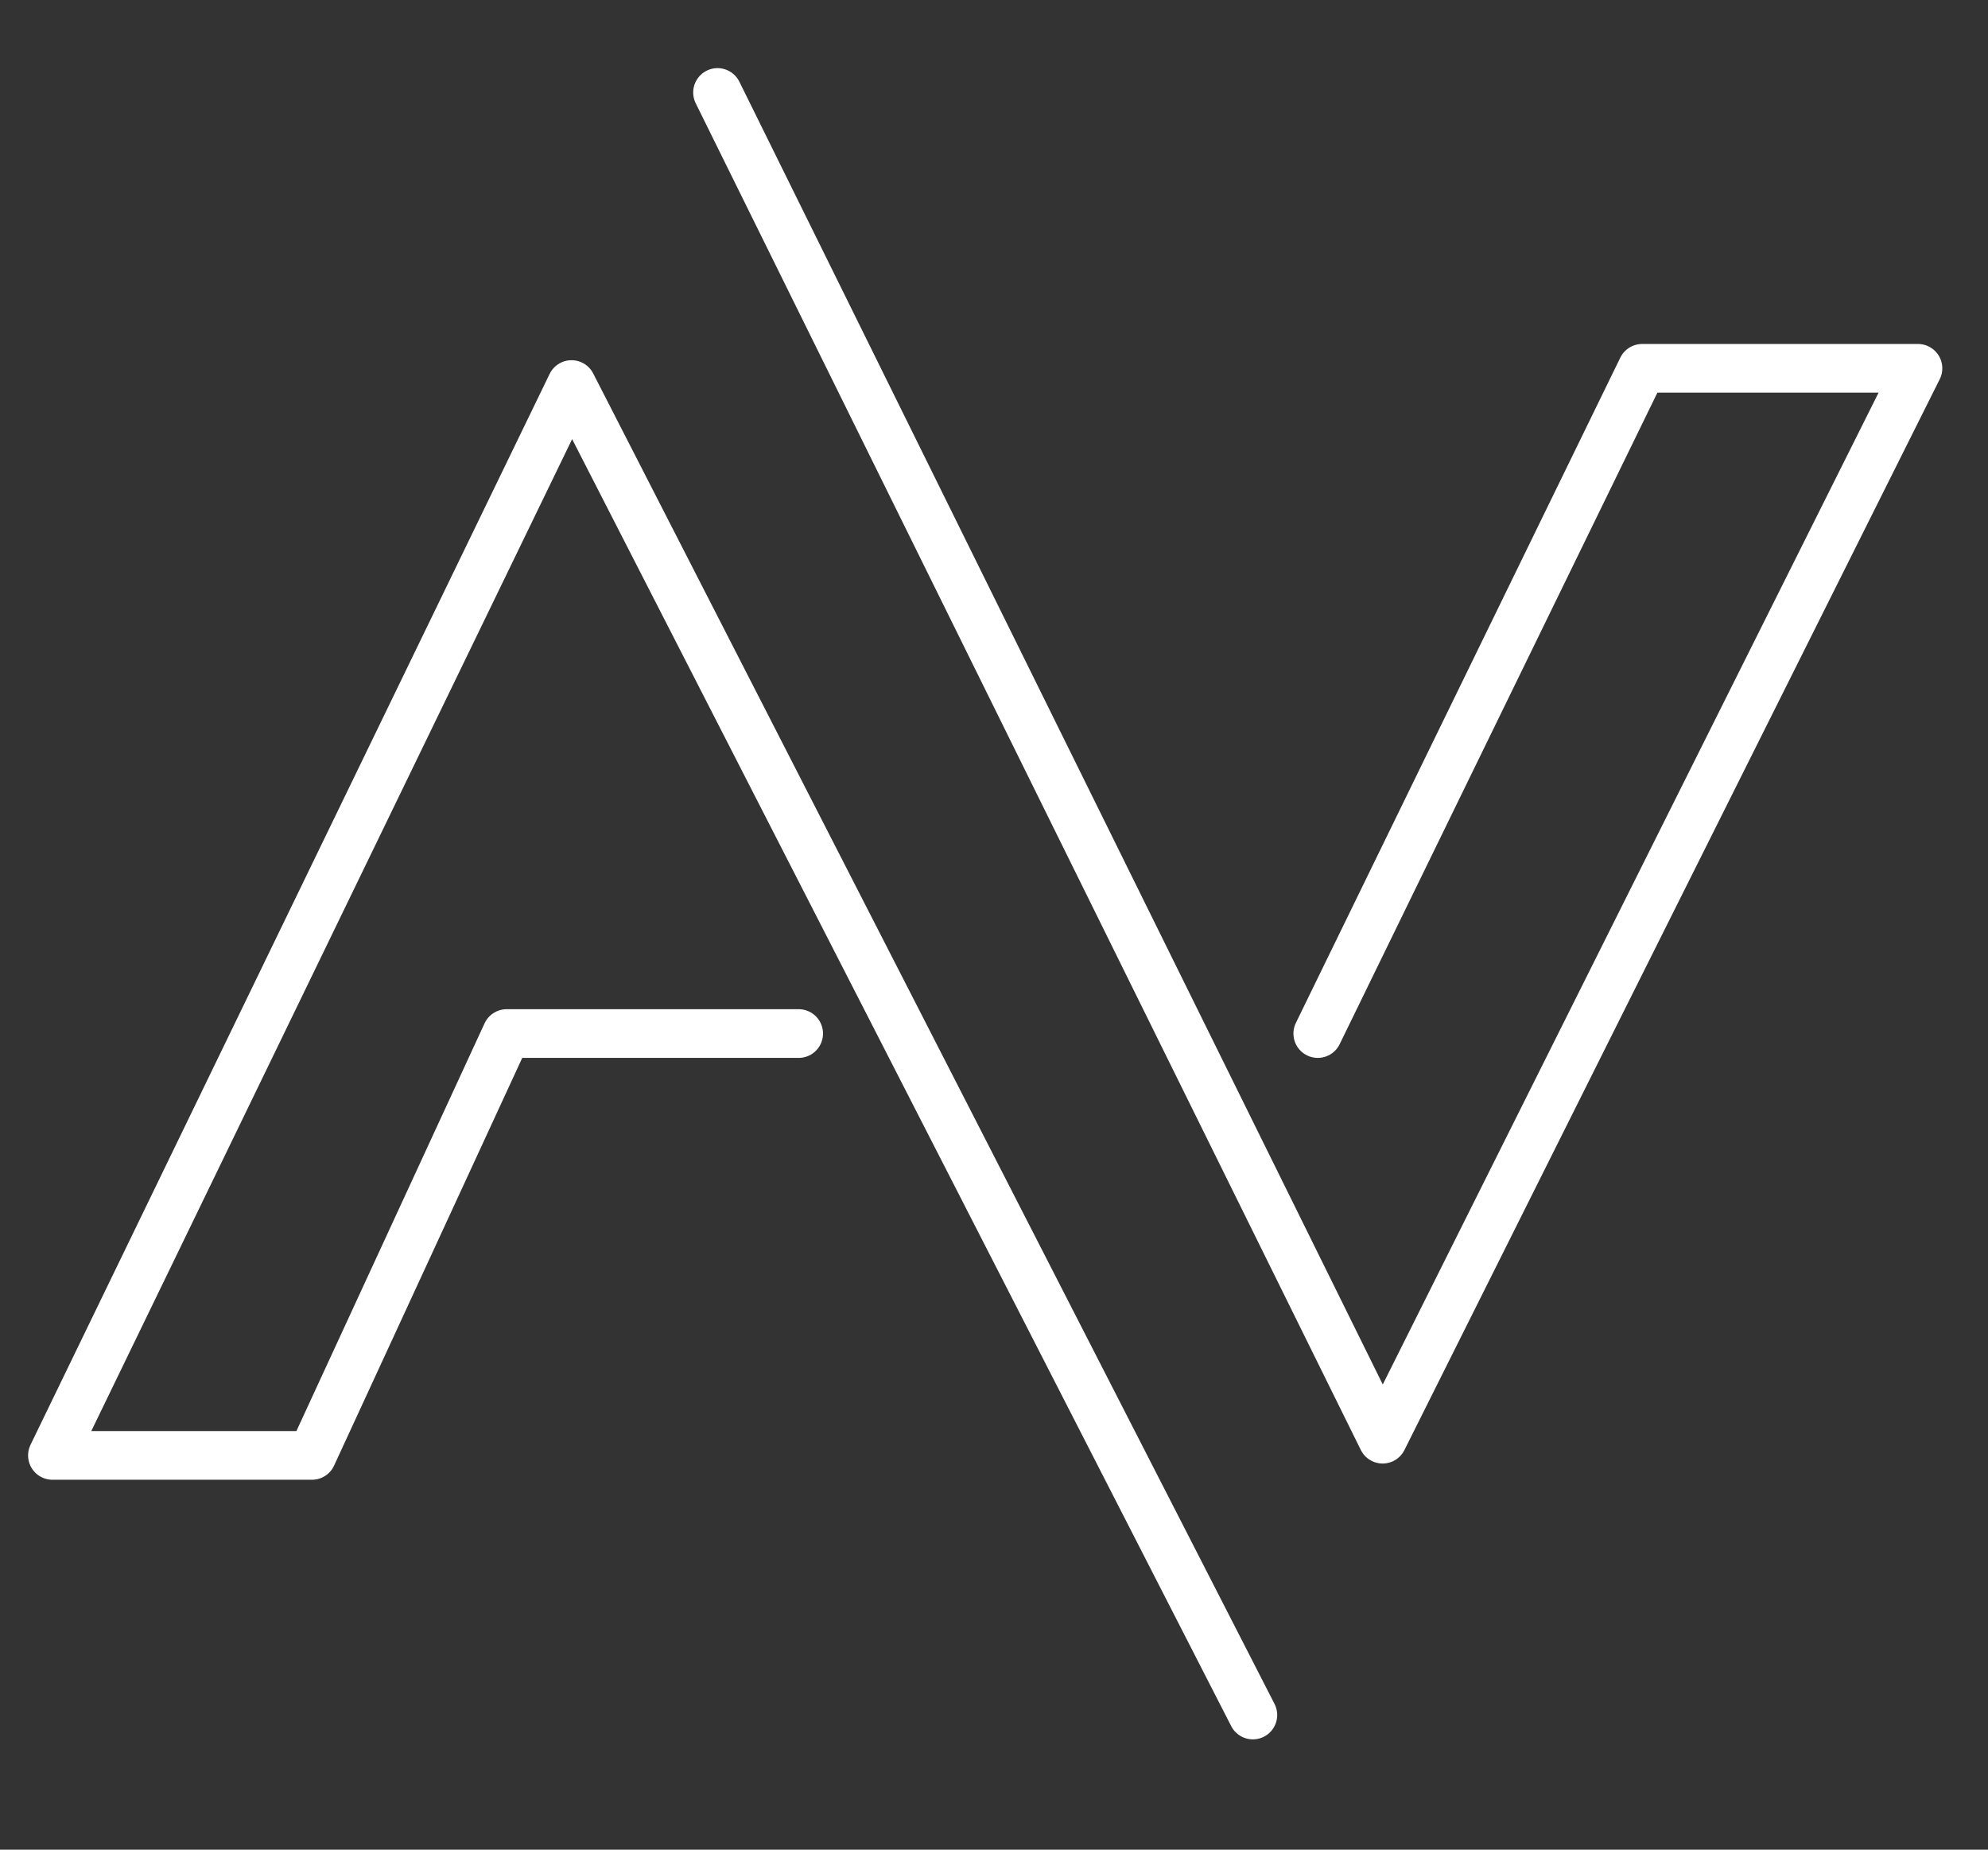 <svg width="43" height="40" viewBox="0 0 43 40" fill="none" xmlns="http://www.w3.org/2000/svg">
<rect x="0" y="0" width="43" height="40" fill="#333333" stroke="none"/>
<path d="M17.275 22.351H10.959L6.748 31.474H1.134L12.362 8.316L27.099 37.088M15.52 2L29.906 31.123L41.485 7.965H35.52L28.503 22.351" stroke="white" stroke-width="1.053" stroke-linecap="round" stroke-linejoin="round"/>
</svg>
